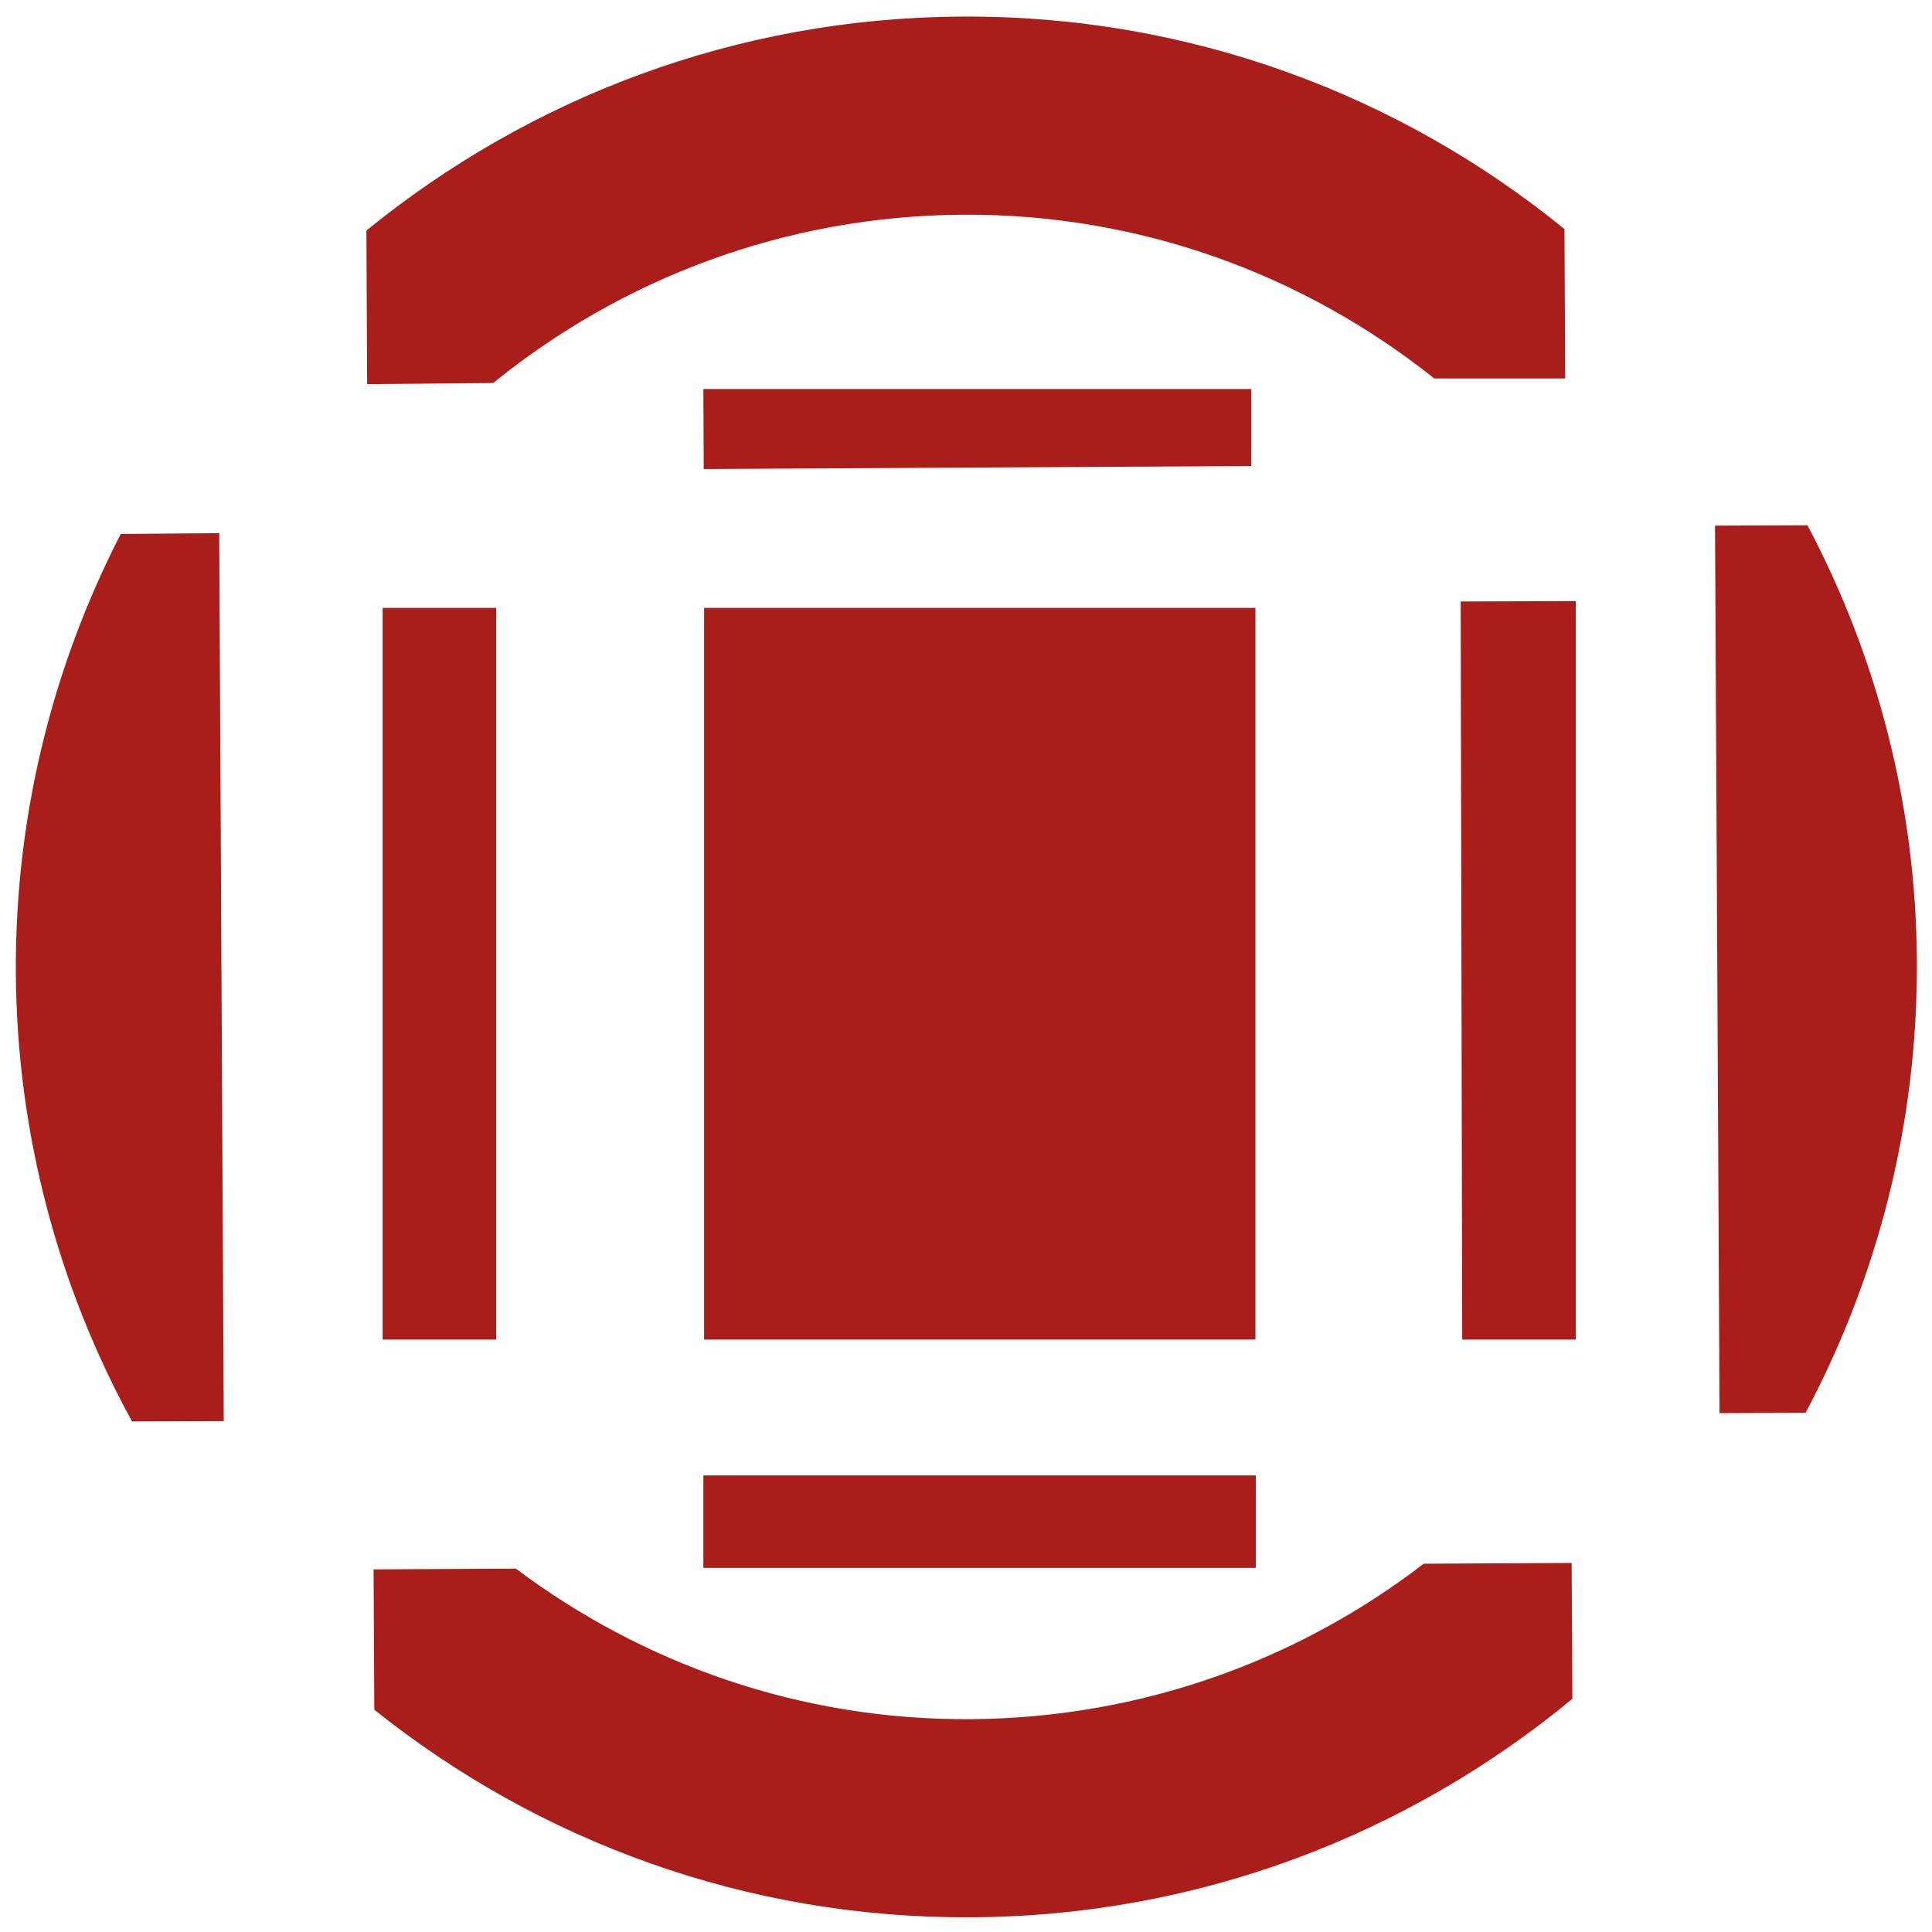 <?xml version="1.0" encoding="UTF-8"?> <!-- Generator: Adobe Illustrator 27.9.2, SVG Export Plug-In . SVG Version: 6.00 Build 0) --> <svg xmlns="http://www.w3.org/2000/svg" xmlns:xlink="http://www.w3.org/1999/xlink" version="1.1" id="Calque_1" x="0px" y="0px" viewBox="0 0 512 512" style="enable-background:new 0 0 512 512;" xml:space="preserve"> <style type="text/css"> .st0{fill:#A91E1A;} </style> <g> <path class="st0" d="M377.3,414.4c-33.3,25.6-74.9,40.9-120.1,41.2c-45.2,0.3-86.9-14.7-120.5-39.9L99,415.9l0.2,37.2 c43.4,34.7,98.5,55.4,158.3,55c60.5-0.3,115.9-22.1,159.2-57.9l-0.2-36L377.3,414.4z"></path> <path class="st0" d="M454.5,139.3l1.2,235.2l22.8-0.1c19-35.7,29.7-76.4,29.5-119.5c-0.2-41.8-10.7-81.1-29-115.7L454.5,139.3z"></path> <path class="st0" d="M32,141.5c-17.9,34.8-28,74.3-27.8,116c0.2,43.1,11.4,83.8,30.8,119.2l24.3-0.1l-1.2-235.3L32,141.5z"></path> <rect x="186.6" y="161.1" class="st0" width="146.1" height="193.9"></rect> <rect x="101.4" y="161.1" class="st0" width="30.1" height="193.9"></rect> <polygon class="st0" points="387.5,355 417.6,355 417.6,159.3 387.1,159.4 "></polygon> <polygon class="st0" points="186.5,124.3 331.6,123.5 331.6,103.1 186.4,103.1 "></polygon> <rect x="186.4" y="391" class="st0" width="146.4" height="24.5"></rect> <path class="st0" d="M255.1,56.9c47.2-0.3,90.6,16,125,43.4h34.7l-0.2-39.6C371,25.2,315.3,4,254.8,4.4C195,4.7,140.2,26,97.1,61.1 l0.2,40.7l33.4-0.3C164.7,73.9,208,57.2,255.1,56.9z"></path> </g> </svg> 
